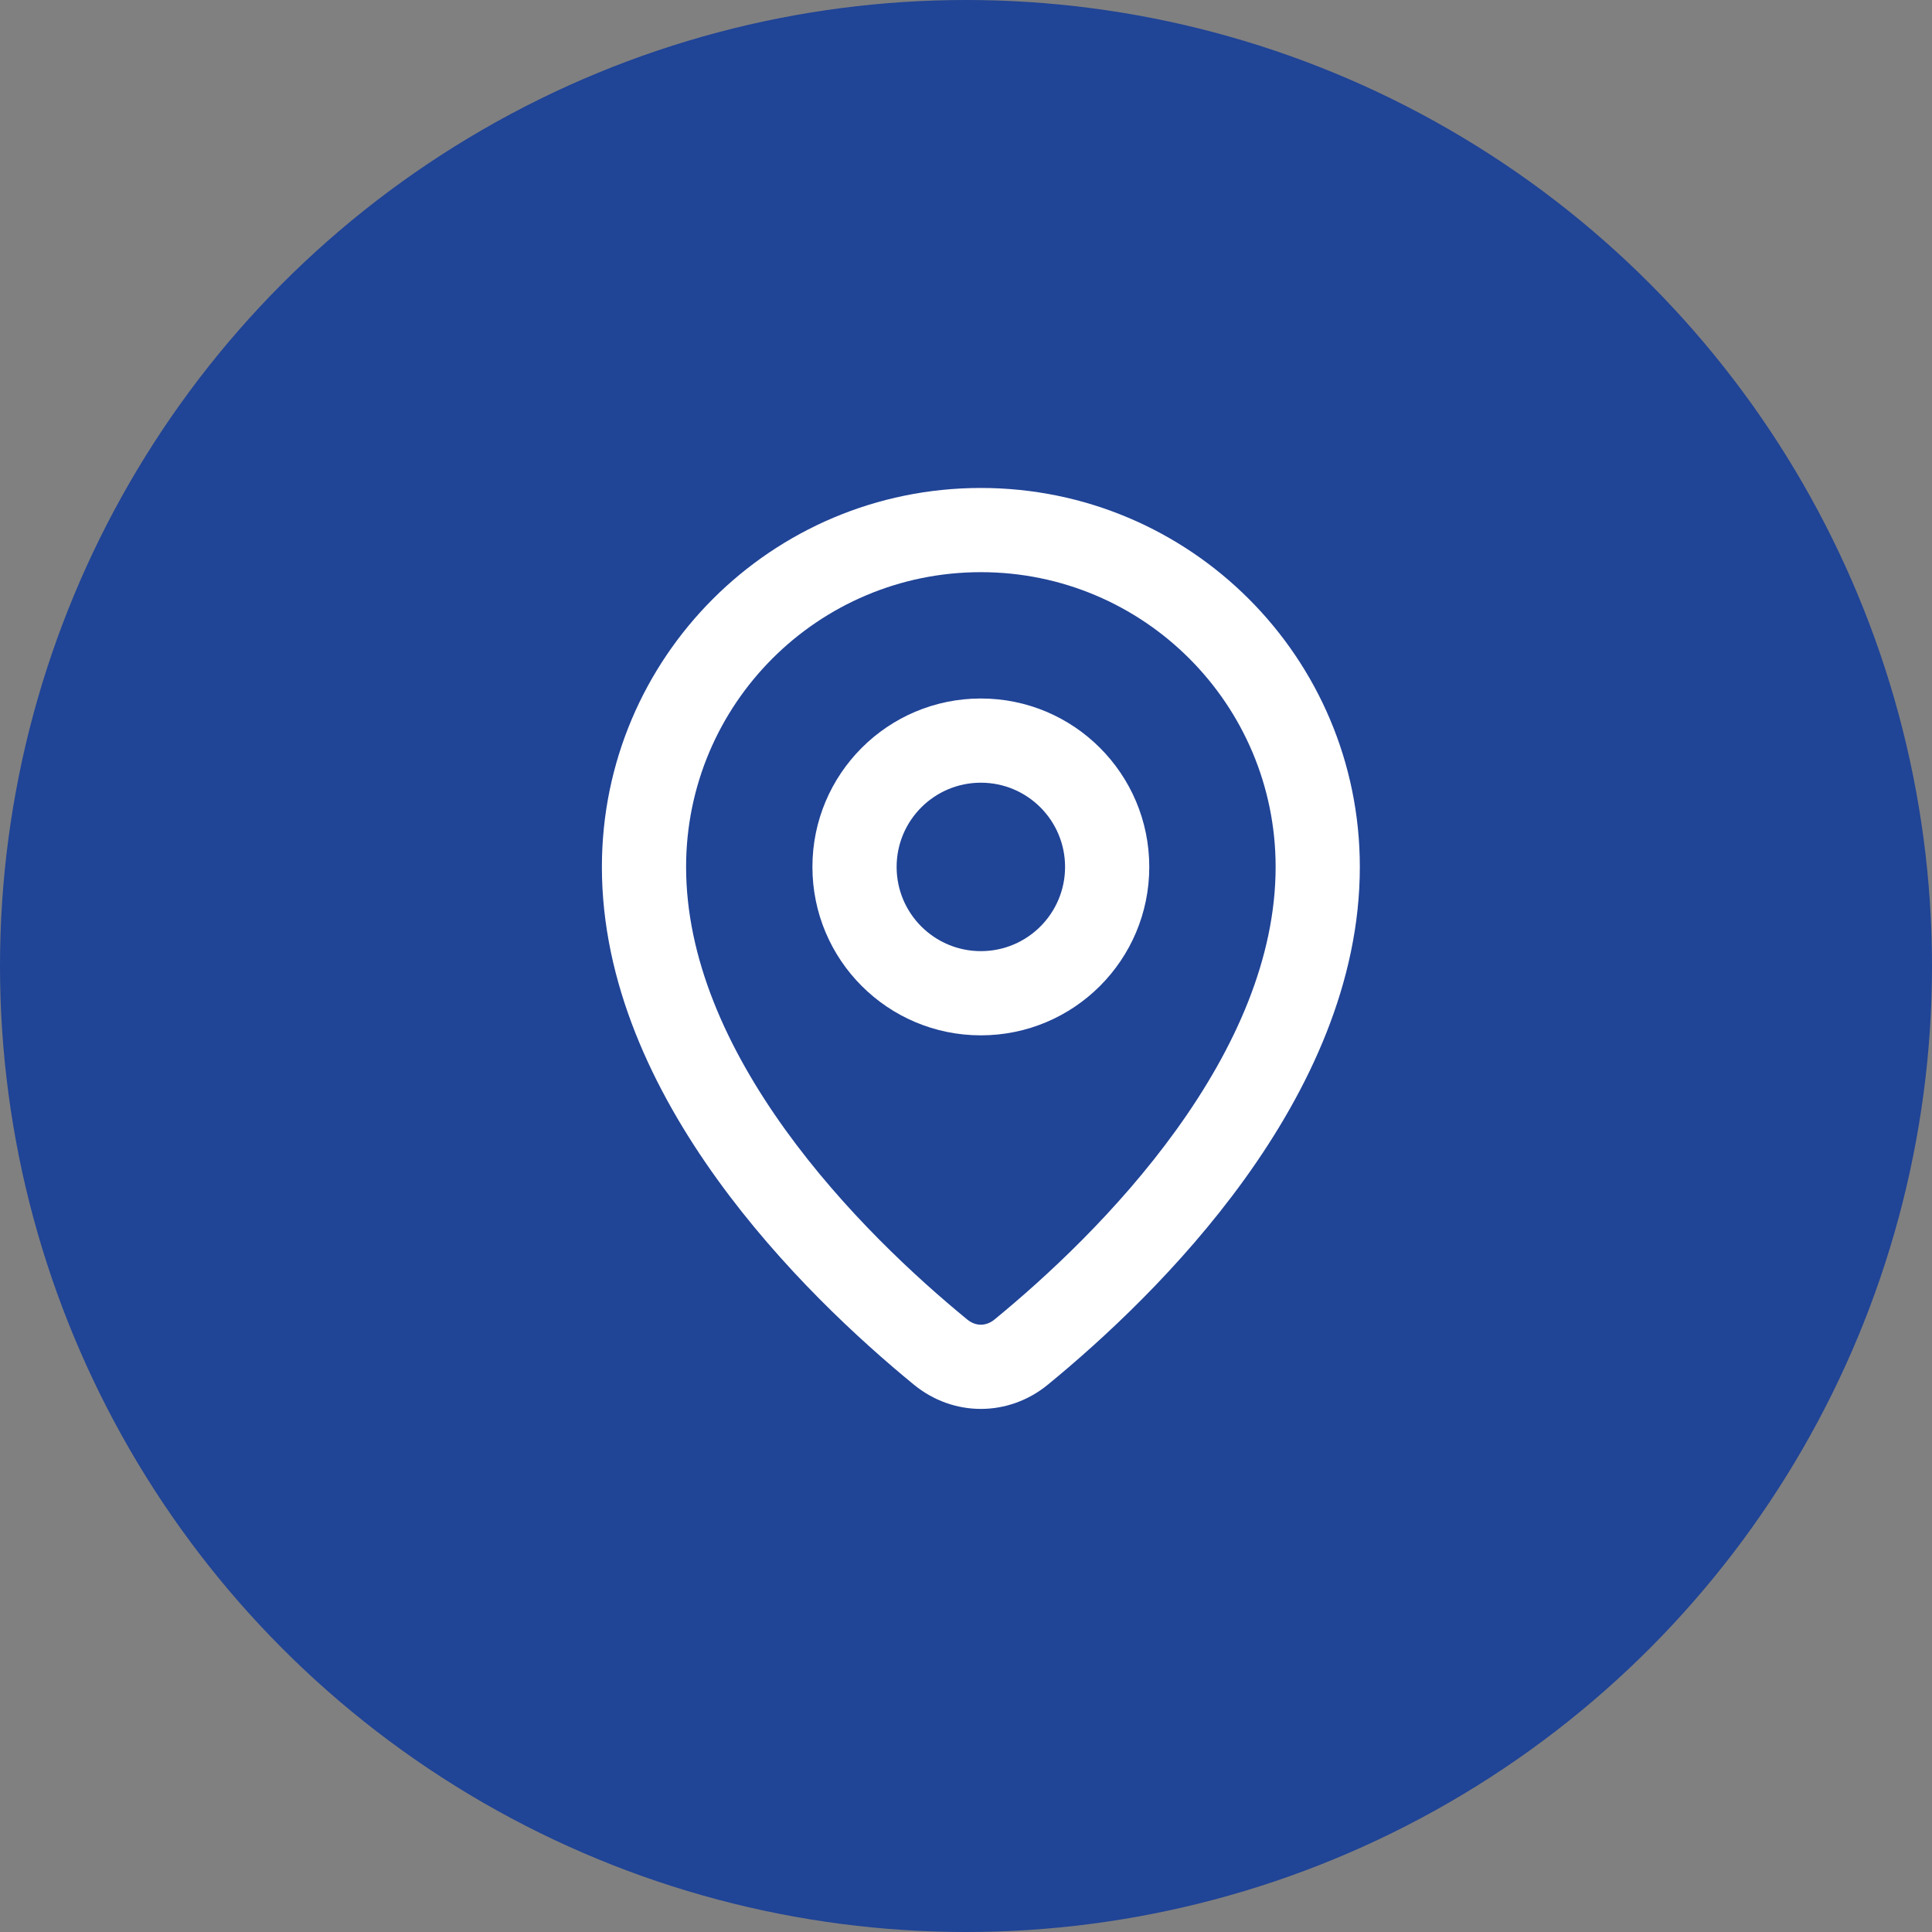 <svg width="65" height="65" viewBox="0 0 65 65" fill="none" xmlns="http://www.w3.org/2000/svg">
<rect x="0" y="0" width="65" height="65" fill="#808080" stroke="none"/>
<circle cx="32.5" cy="32.5" r="32.5" fill="#204496"/>
<path fill-rule="evenodd" clip-rule="evenodd" d="M39.575 38.013C41.56 35.259 42.917 32.231 42.917 29.167C42.917 23.69 38.477 19.25 33 19.25C27.523 19.25 23.083 23.69 23.083 29.167C23.083 32.231 24.44 35.259 26.424 38.013C28.394 40.747 30.816 42.98 32.542 44.394C32.825 44.626 33.175 44.626 33.458 44.394C35.184 42.98 37.606 40.747 39.575 38.013ZM35.253 46.586C38.914 43.587 45.75 36.947 45.75 29.167C45.75 22.125 40.042 16.417 33 16.417C25.958 16.417 20.25 22.125 20.25 29.167C20.25 36.947 27.086 43.587 30.747 46.586C32.074 47.673 33.926 47.673 35.253 46.586Z" fill="white"/>
<path fill-rule="evenodd" clip-rule="evenodd" d="M33 26.333C31.435 26.333 30.166 27.602 30.166 29.167C30.166 30.732 31.435 32 33 32C34.565 32 35.833 30.732 35.833 29.167C35.833 27.602 34.565 26.333 33 26.333ZM27.333 29.167C27.333 26.037 29.87 23.5 33 23.5C36.129 23.5 38.666 26.037 38.666 29.167C38.666 32.296 36.129 34.833 33 34.833C29.87 34.833 27.333 32.296 27.333 29.167Z" fill="white"/>
</svg>

